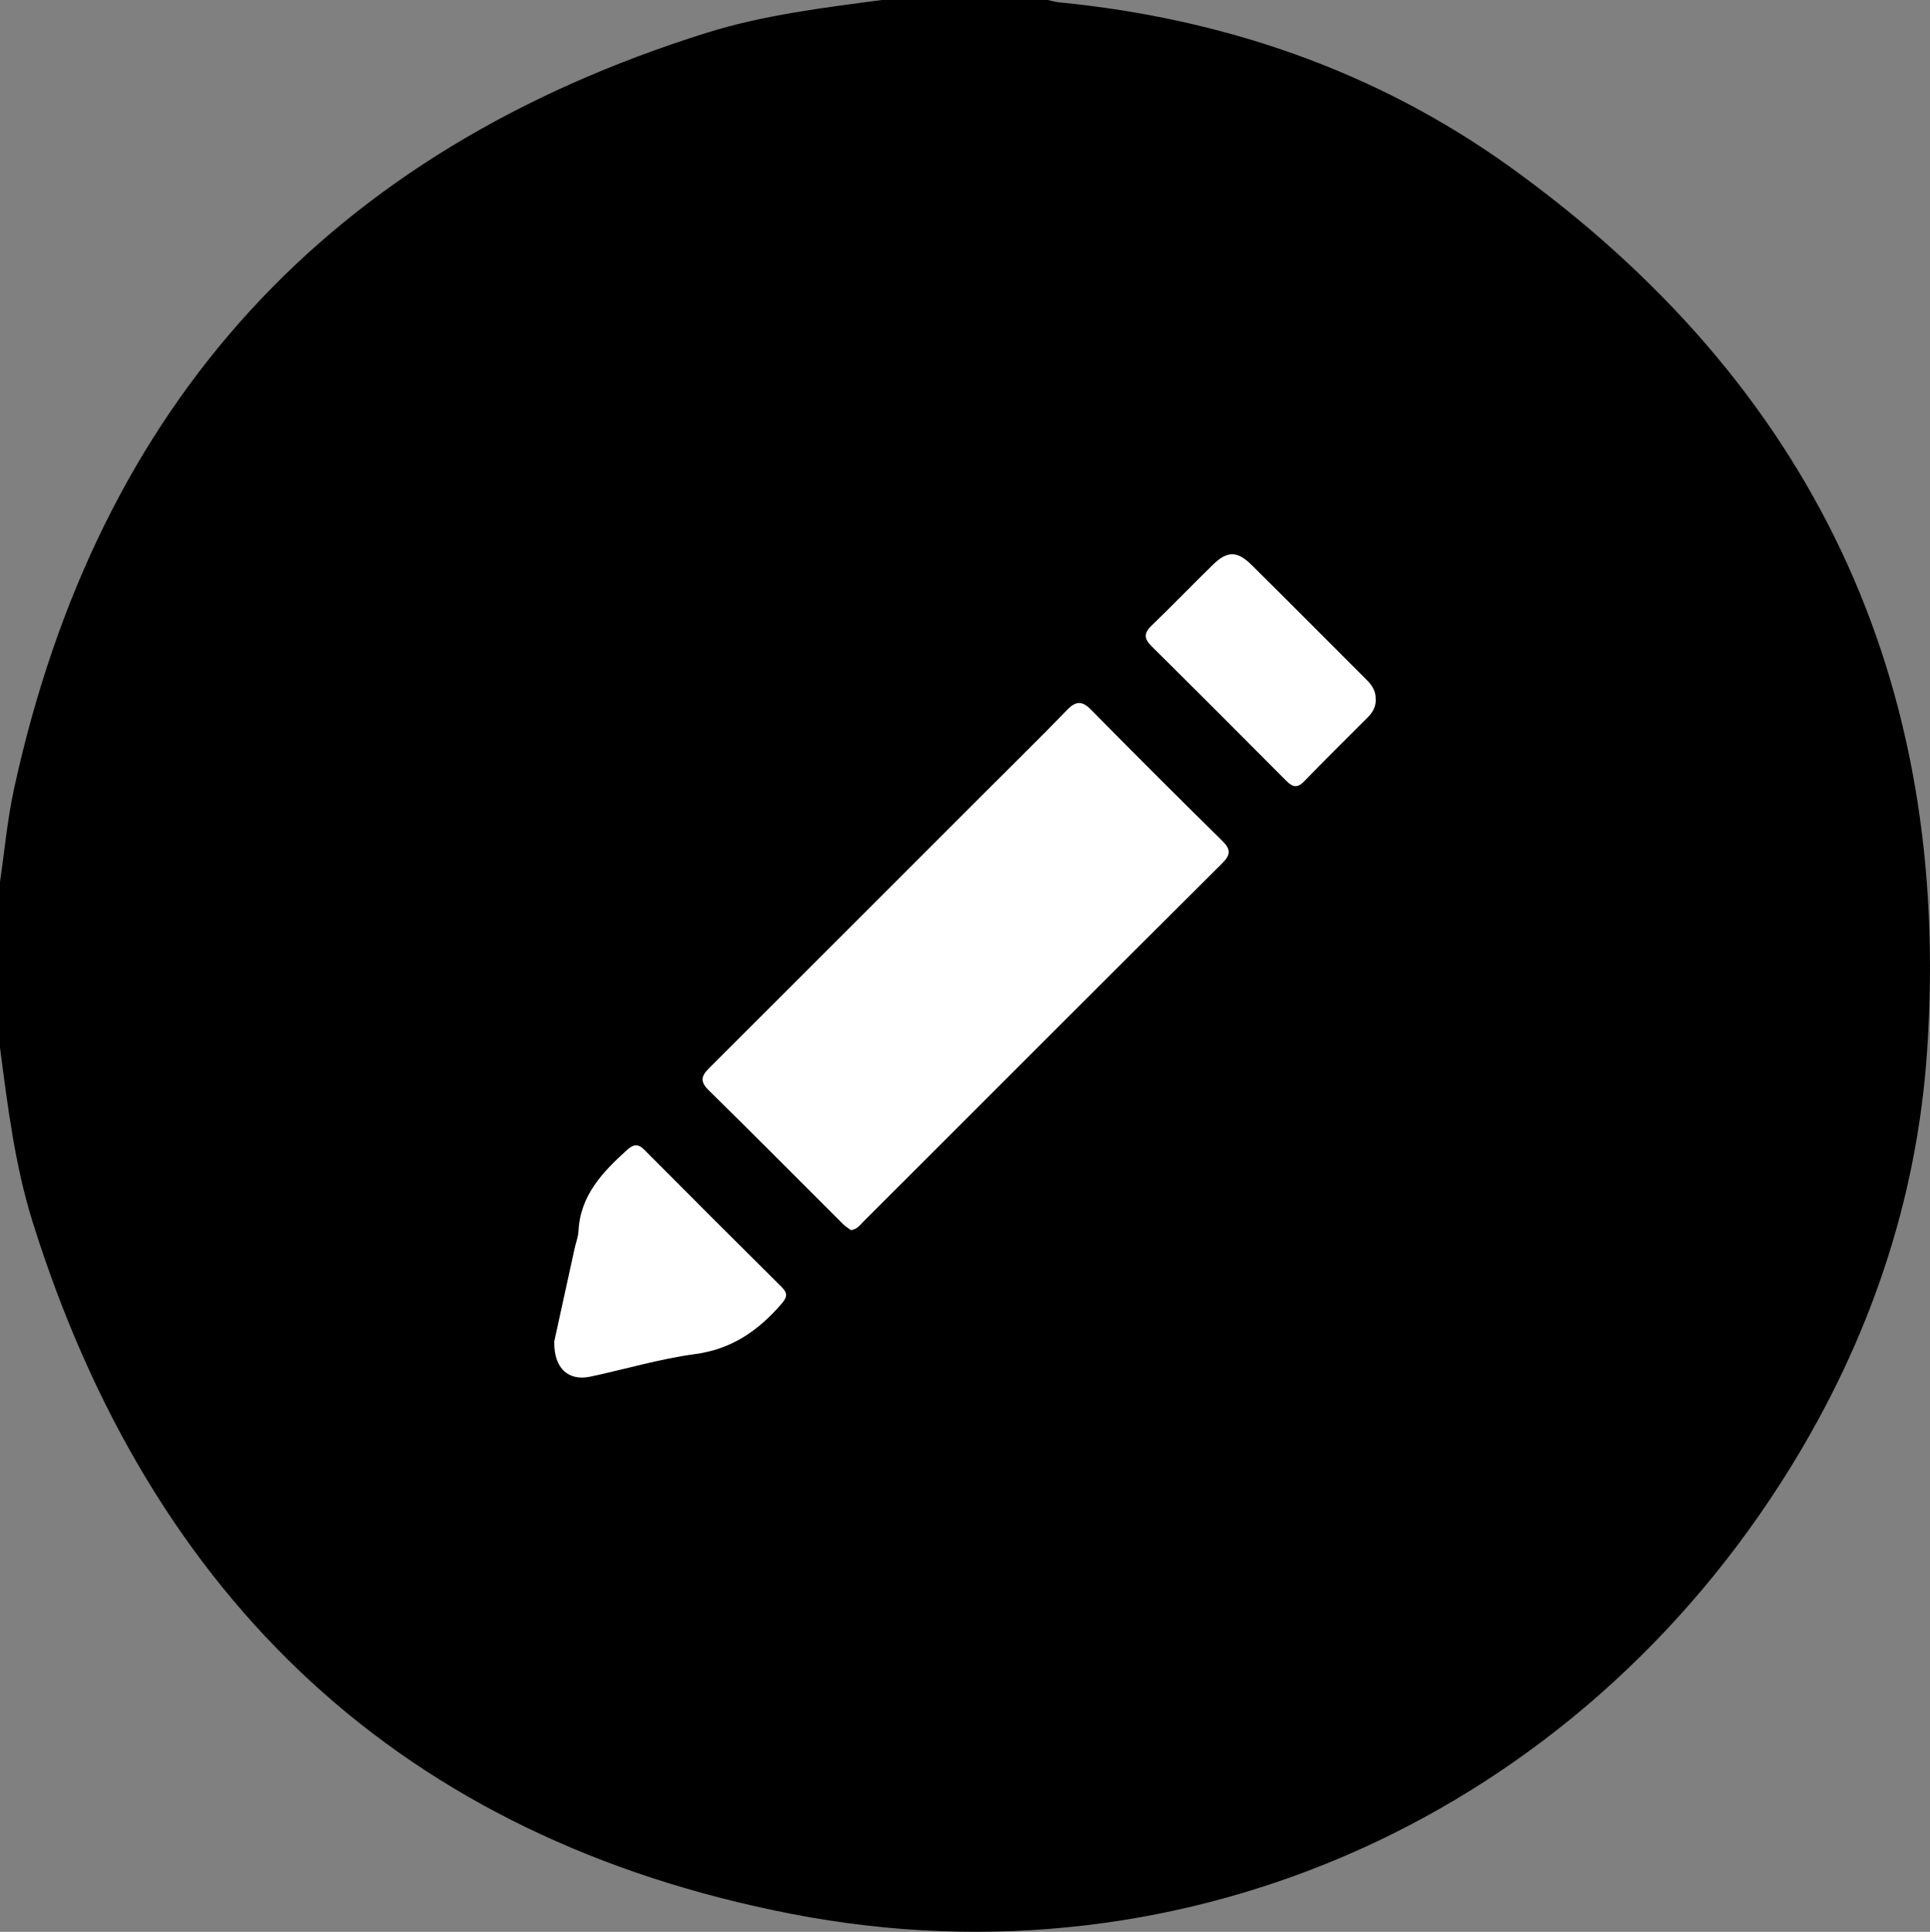 <?xml version="1.0" encoding="UTF-8"?>
<svg id="Ebene_1" data-name="Ebene 1" xmlns="http://www.w3.org/2000/svg" viewBox="0 0 269.57 269.87">
  <rect x="0" y="0" width="269.57" height="269.87" fill="#808080" stroke="none"/>
  <defs>
    <style>
      .cls-1, .cls-2 {
        stroke-width: 0px;
      }

      .cls-2 {
        fill: #fff;
      }
    </style>
  </defs>
  <path class="cls-1" d="M123.18,0h23.16c.51.11,1.02.27,1.53.32,22.99,2.25,44.3,9.54,63.04,23,42.19,30.32,61.8,71.63,58.25,123.58-1.43,20.94-8.11,40.35-19.11,58.16-29.71,48.12-83.89,73.12-139.47,62.31-54.33-10.56-89.41-43.79-105.98-96.53C2.09,162.88,1.08,154.59,0,146.34,0,138.62,0,130.9,0,123.18c.64-4.33,1.03-8.71,1.96-12.98C13.71,56.25,46.04,21.09,98.68,4.59,106.64,2.1,114.93,1.09,123.18,0Z"/>
  <g>
    <path class="cls-2" d="M118.86,171.85c.84-.11,1.23-.69,1.68-1.14,16.71-16.7,33.4-33.42,50.14-50.08,1.24-1.23,1.26-1.97.02-3.19-6.14-6.04-12.23-12.12-18.27-18.26-1.29-1.31-2.15-1.29-3.41.02-3.73,3.86-7.57,7.62-11.37,11.42-12.75,12.75-25.49,25.5-38.25,38.24-1.05,1.05-2,1.89-.46,3.4,6.3,6.19,12.51,12.47,18.76,18.7.35.35.79.62,1.15.89Z"/>
    <path class="cls-2" d="M77.42,187.44c-.06,3.76,2.01,5.51,5.03,4.87,4.89-1.04,9.71-2.49,14.64-3.15,5.12-.69,8.81-3.27,12.03-6.98.76-.88,1-1.44.07-2.37-6.42-6.37-12.81-12.77-19.19-19.18-.87-.88-1.52-.79-2.41.01-3.43,3.1-6.55,6.36-6.79,11.37-.04.79-.36,1.57-.53,2.36-1.01,4.59-2.01,9.18-2.86,13.06Z"/>
    <path class="cls-2" d="M192.14,97.67c.05-1.13-.52-1.96-1.27-2.71-5.36-5.36-10.7-10.74-16.09-16.07-1.96-1.94-3.38-1.94-5.33-.03-2.9,2.82-5.7,5.75-8.62,8.55-1.13,1.09-1,1.87.06,2.91,6.27,6.21,12.51,12.46,18.74,18.73.89.9,1.55,1.11,2.54.09,2.91-3.02,5.91-5.96,8.87-8.93.7-.7,1.16-1.52,1.11-2.55Z"/>
  </g>
</svg>